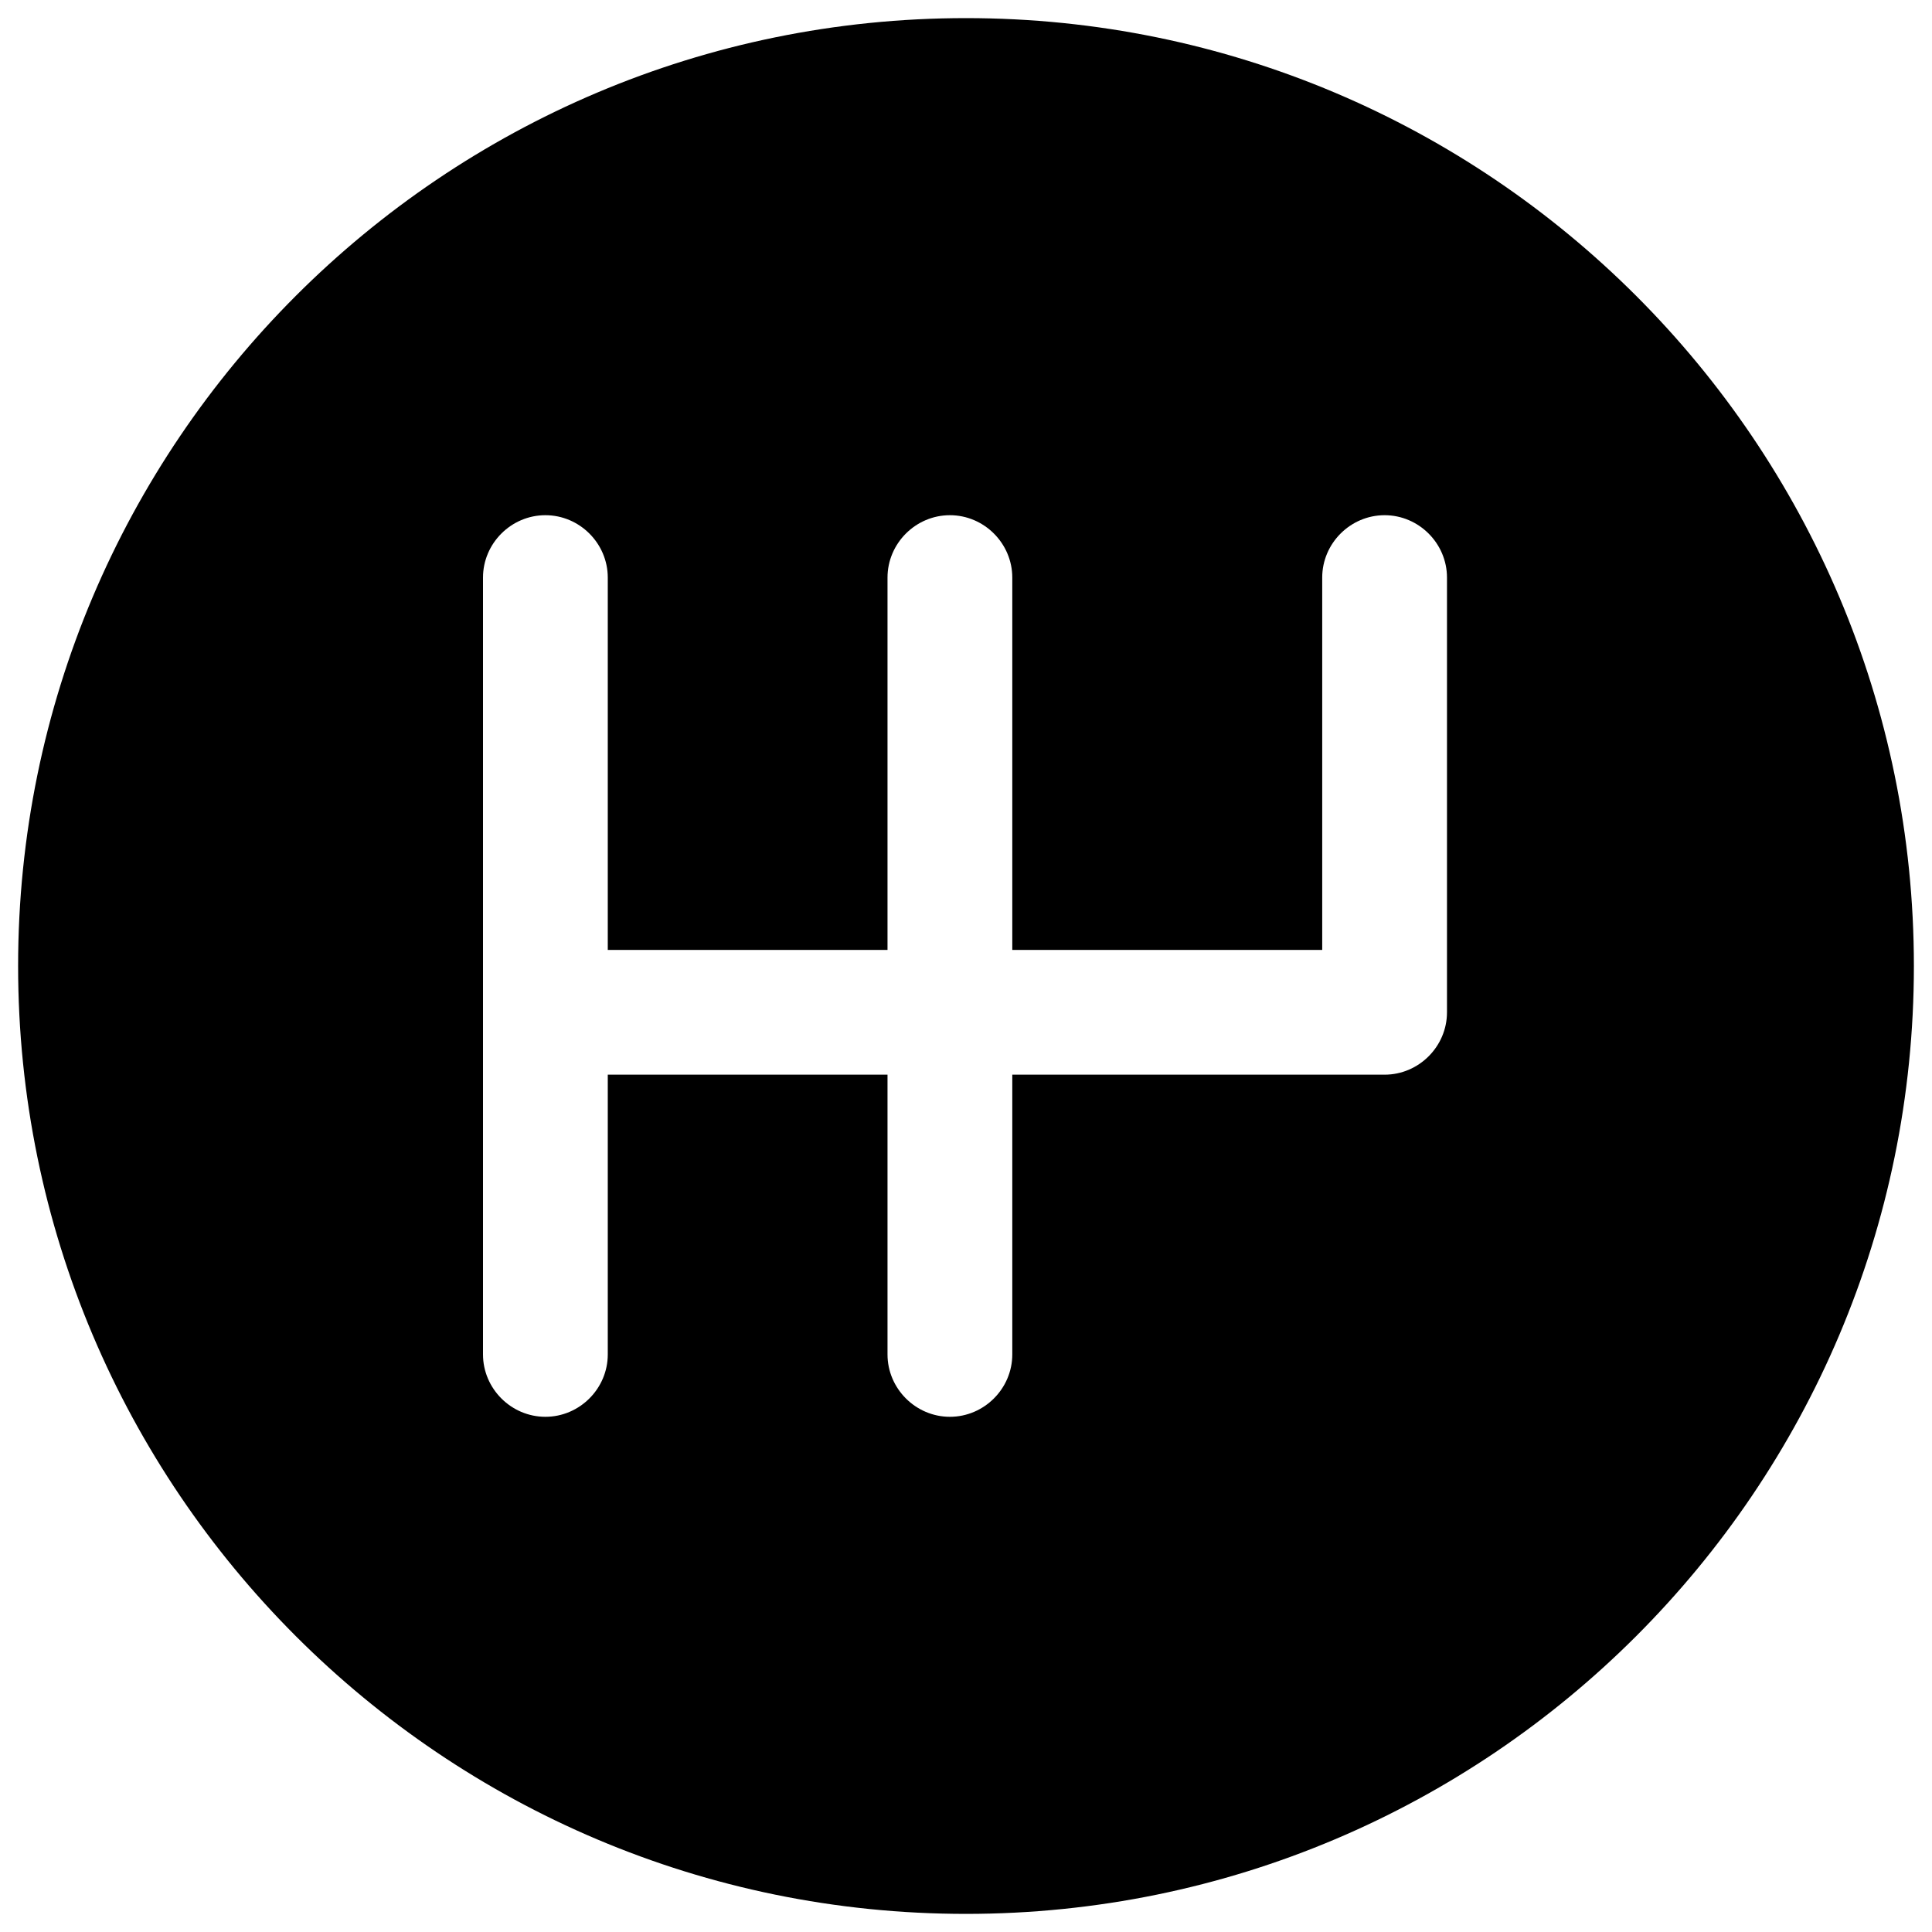 <?xml version="1.0" encoding="UTF-8"?> <svg xmlns="http://www.w3.org/2000/svg" width="96" height="96" viewBox="0 0 96 96" fill="none"><path d="M48 0.9C22 0.9 0.9 22 0.9 48C0.9 74 22 95.1 48 95.1C74 95.1 95.1 74 95.1 48C95.1 22 74 0.9 48 0.9ZM71.9 50.3C71.9 52 70.5 53.4 68.8 53.4H50.3V67.3C50.3 69 48.9 70.4 47.2 70.4C45.5 70.4 44.1 69 44.1 67.3V53.4H30.2V67.3C30.2 69 28.8 70.4 27.1 70.4C25.4 70.4 24 69 24 67.3V28.7C24 27 25.4 25.6 27.1 25.6C28.8 25.6 30.2 27 30.2 28.7V47.2H44.1V28.7C44.1 27 45.5 25.6 47.2 25.6C48.9 25.6 50.3 27 50.3 28.7V47.2H65.7V28.7C65.7 27 67.1 25.6 68.8 25.6C70.5 25.6 71.9 27 71.9 28.7V50.3Z" fill="black"></path></svg> 